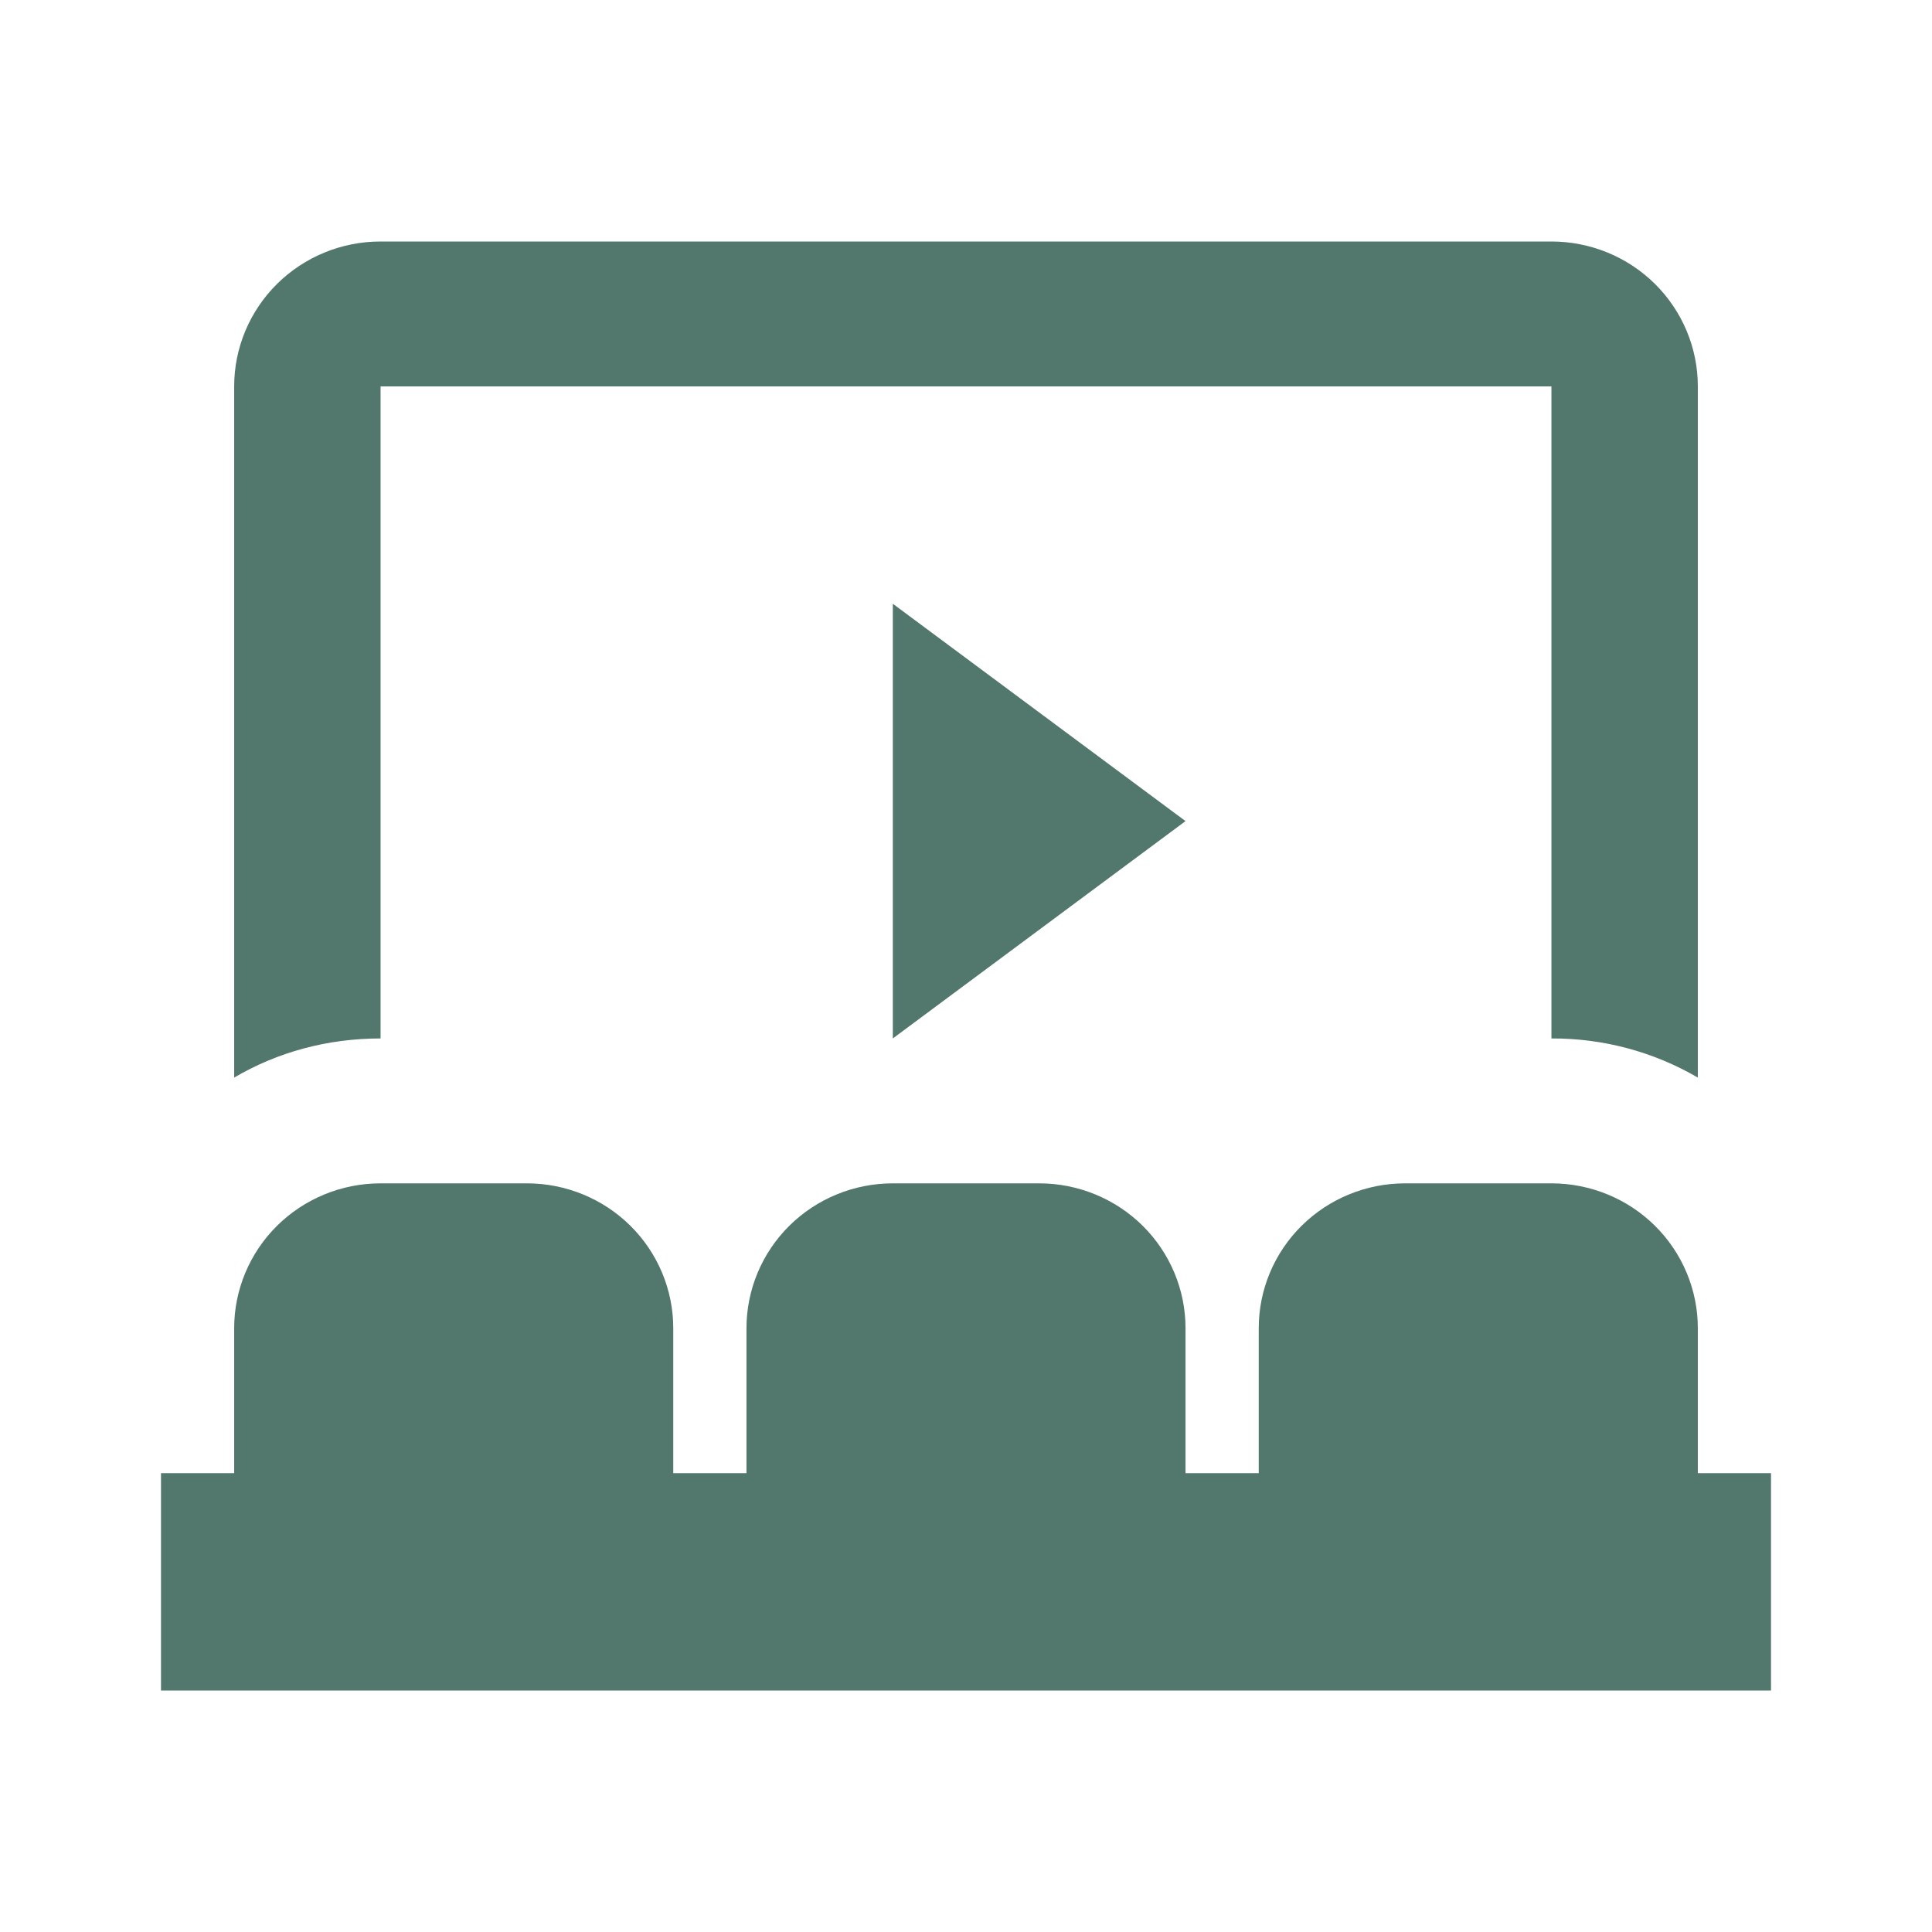 <?xml version="1.0" encoding="UTF-8"?>
<svg xmlns="http://www.w3.org/2000/svg" width="48" height="48" viewBox="0 0 48 48" fill="none">
  <path d="M9.455 29.4H13.091C14.055 29.4 14.98 29.779 15.662 30.454C16.344 31.13 16.727 32.045 16.727 33V36.6H18.546V33C18.546 32.045 18.929 31.13 19.61 30.454C20.293 29.779 21.217 29.4 22.182 29.4H25.818C26.783 29.4 27.707 29.779 28.39 30.454C29.071 31.13 29.454 32.045 29.454 33V36.6H31.273V33C31.273 32.045 31.656 31.13 32.338 30.454C33.02 29.779 33.945 29.4 34.909 29.4H38.545C39.51 29.4 40.435 29.779 41.117 30.454C41.799 31.13 42.182 32.045 42.182 33V36.6H44V42H4V36.6H5.818V33C5.818 32.045 6.201 31.13 6.883 30.454C7.565 29.779 8.49 29.4 9.455 29.4ZM22.182 15L29.454 20.4L22.182 25.8V15ZM9.455 6H38.545C39.51 6 40.435 6.379 41.117 7.054C41.799 7.73 42.182 8.645 42.182 9.6V26.772C41.08 26.129 39.824 25.794 38.545 25.8V9.6H9.455V25.8C8.127 25.8 6.891 26.142 5.818 26.772V9.6C5.818 8.645 6.201 7.73 6.883 7.054C7.565 6.379 8.49 6 9.455 6Z" fill="#52776C"></path>
</svg>
